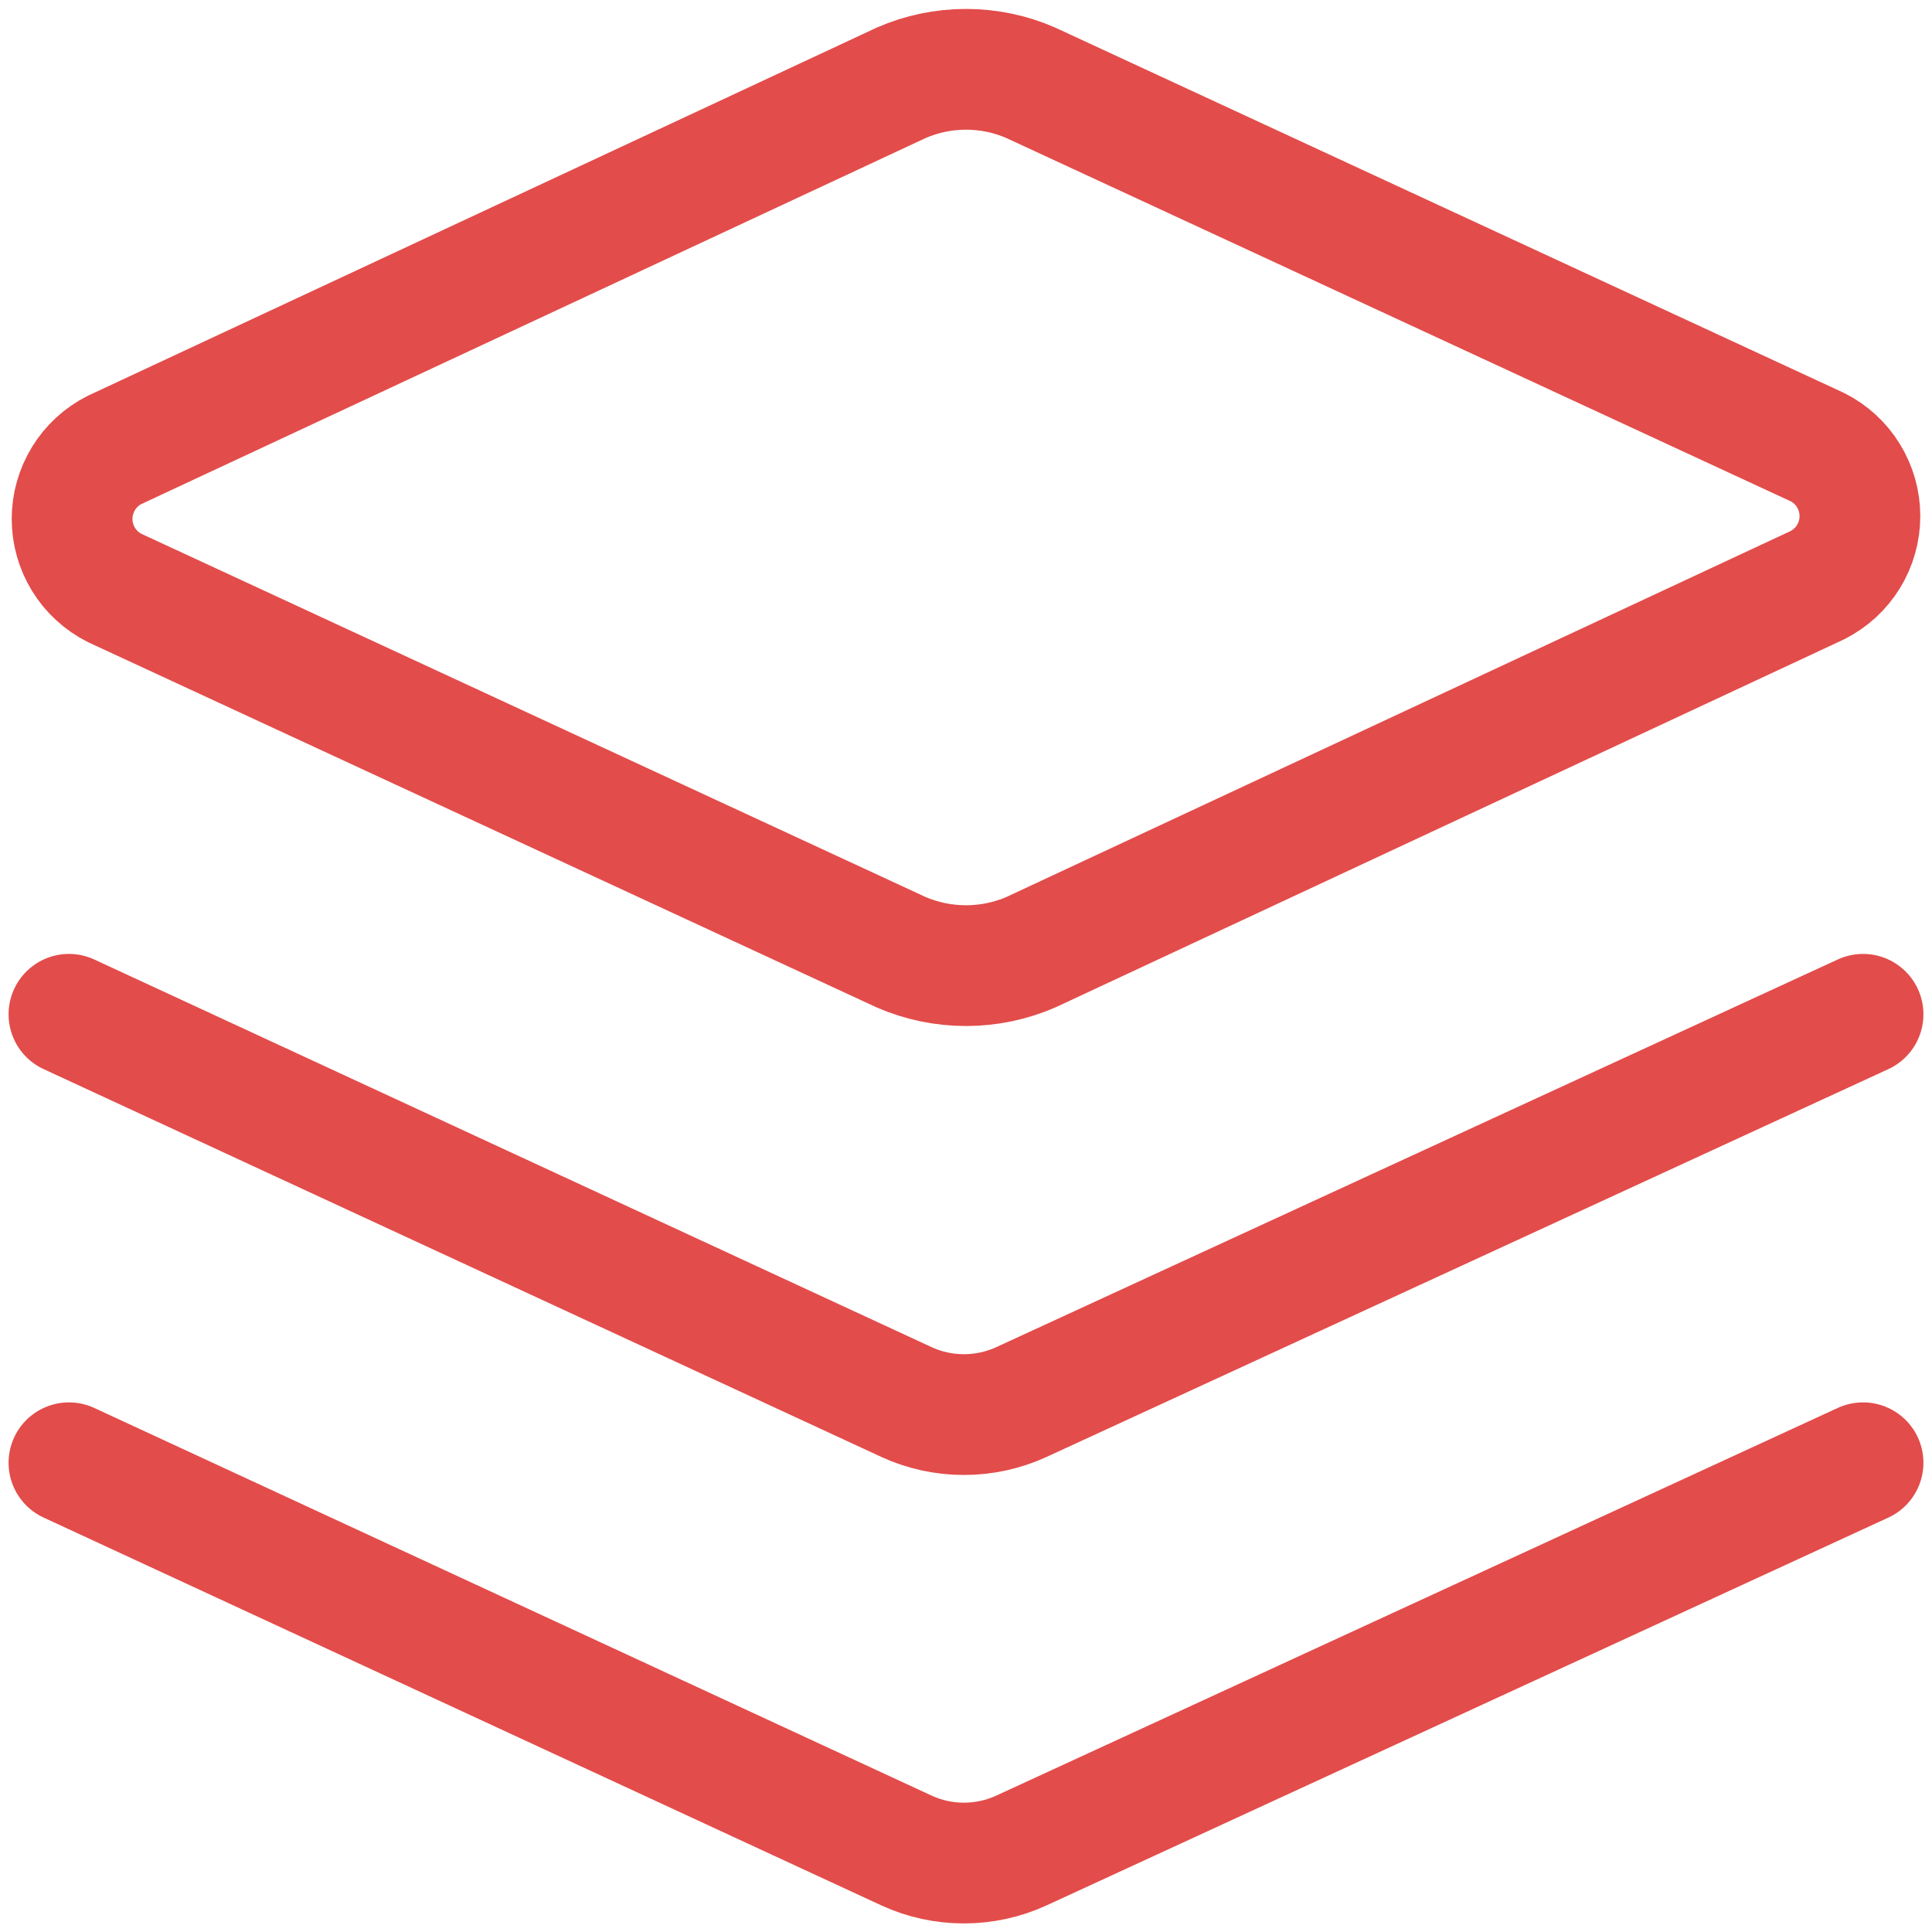<svg width="16" height="16" viewBox="0 0 16 16" fill="none" xmlns="http://www.w3.org/2000/svg">
<g clip-path="url(#clip0_36_386)">
<path d="M8.537 7.886C8.368 7.959 8.185 7.997 8 7.997C7.815 7.997 7.632 7.959 7.463 7.886L0.949 4.869C0.843 4.815 0.754 4.734 0.692 4.633C0.63 4.532 0.597 4.416 0.597 4.297C0.597 4.179 0.63 4.063 0.692 3.962C0.754 3.861 0.843 3.779 0.949 3.726L7.463 0.686C7.632 0.612 7.815 0.574 8 0.574C8.185 0.574 8.368 0.612 8.537 0.686L15.051 3.703C15.157 3.756 15.246 3.838 15.308 3.939C15.37 4.04 15.403 4.156 15.403 4.274C15.403 4.393 15.37 4.509 15.308 4.61C15.246 4.711 15.157 4.792 15.051 4.846L8.537 7.886Z" stroke="#E24C4A" stroke-linecap="round" stroke-linejoin="round"/>
<path d="M15.429 8.4L8.457 11.612C8.308 11.68 8.146 11.715 7.983 11.715C7.819 11.715 7.657 11.68 7.509 11.612L0.571 8.4" stroke="#E24C4A" stroke-linecap="round" stroke-linejoin="round"/>
<path d="M15.429 12.114L8.457 15.326C8.308 15.394 8.146 15.429 7.983 15.429C7.819 15.429 7.657 15.394 7.509 15.326L0.571 12.114" stroke="#E24C4A" stroke-linecap="round" stroke-linejoin="round"/>
</g>
<defs>
<clipPath id="clip0_36_386">
<rect width="16" height="16" fill="white"/>
</clipPath>
</defs>
</svg>
